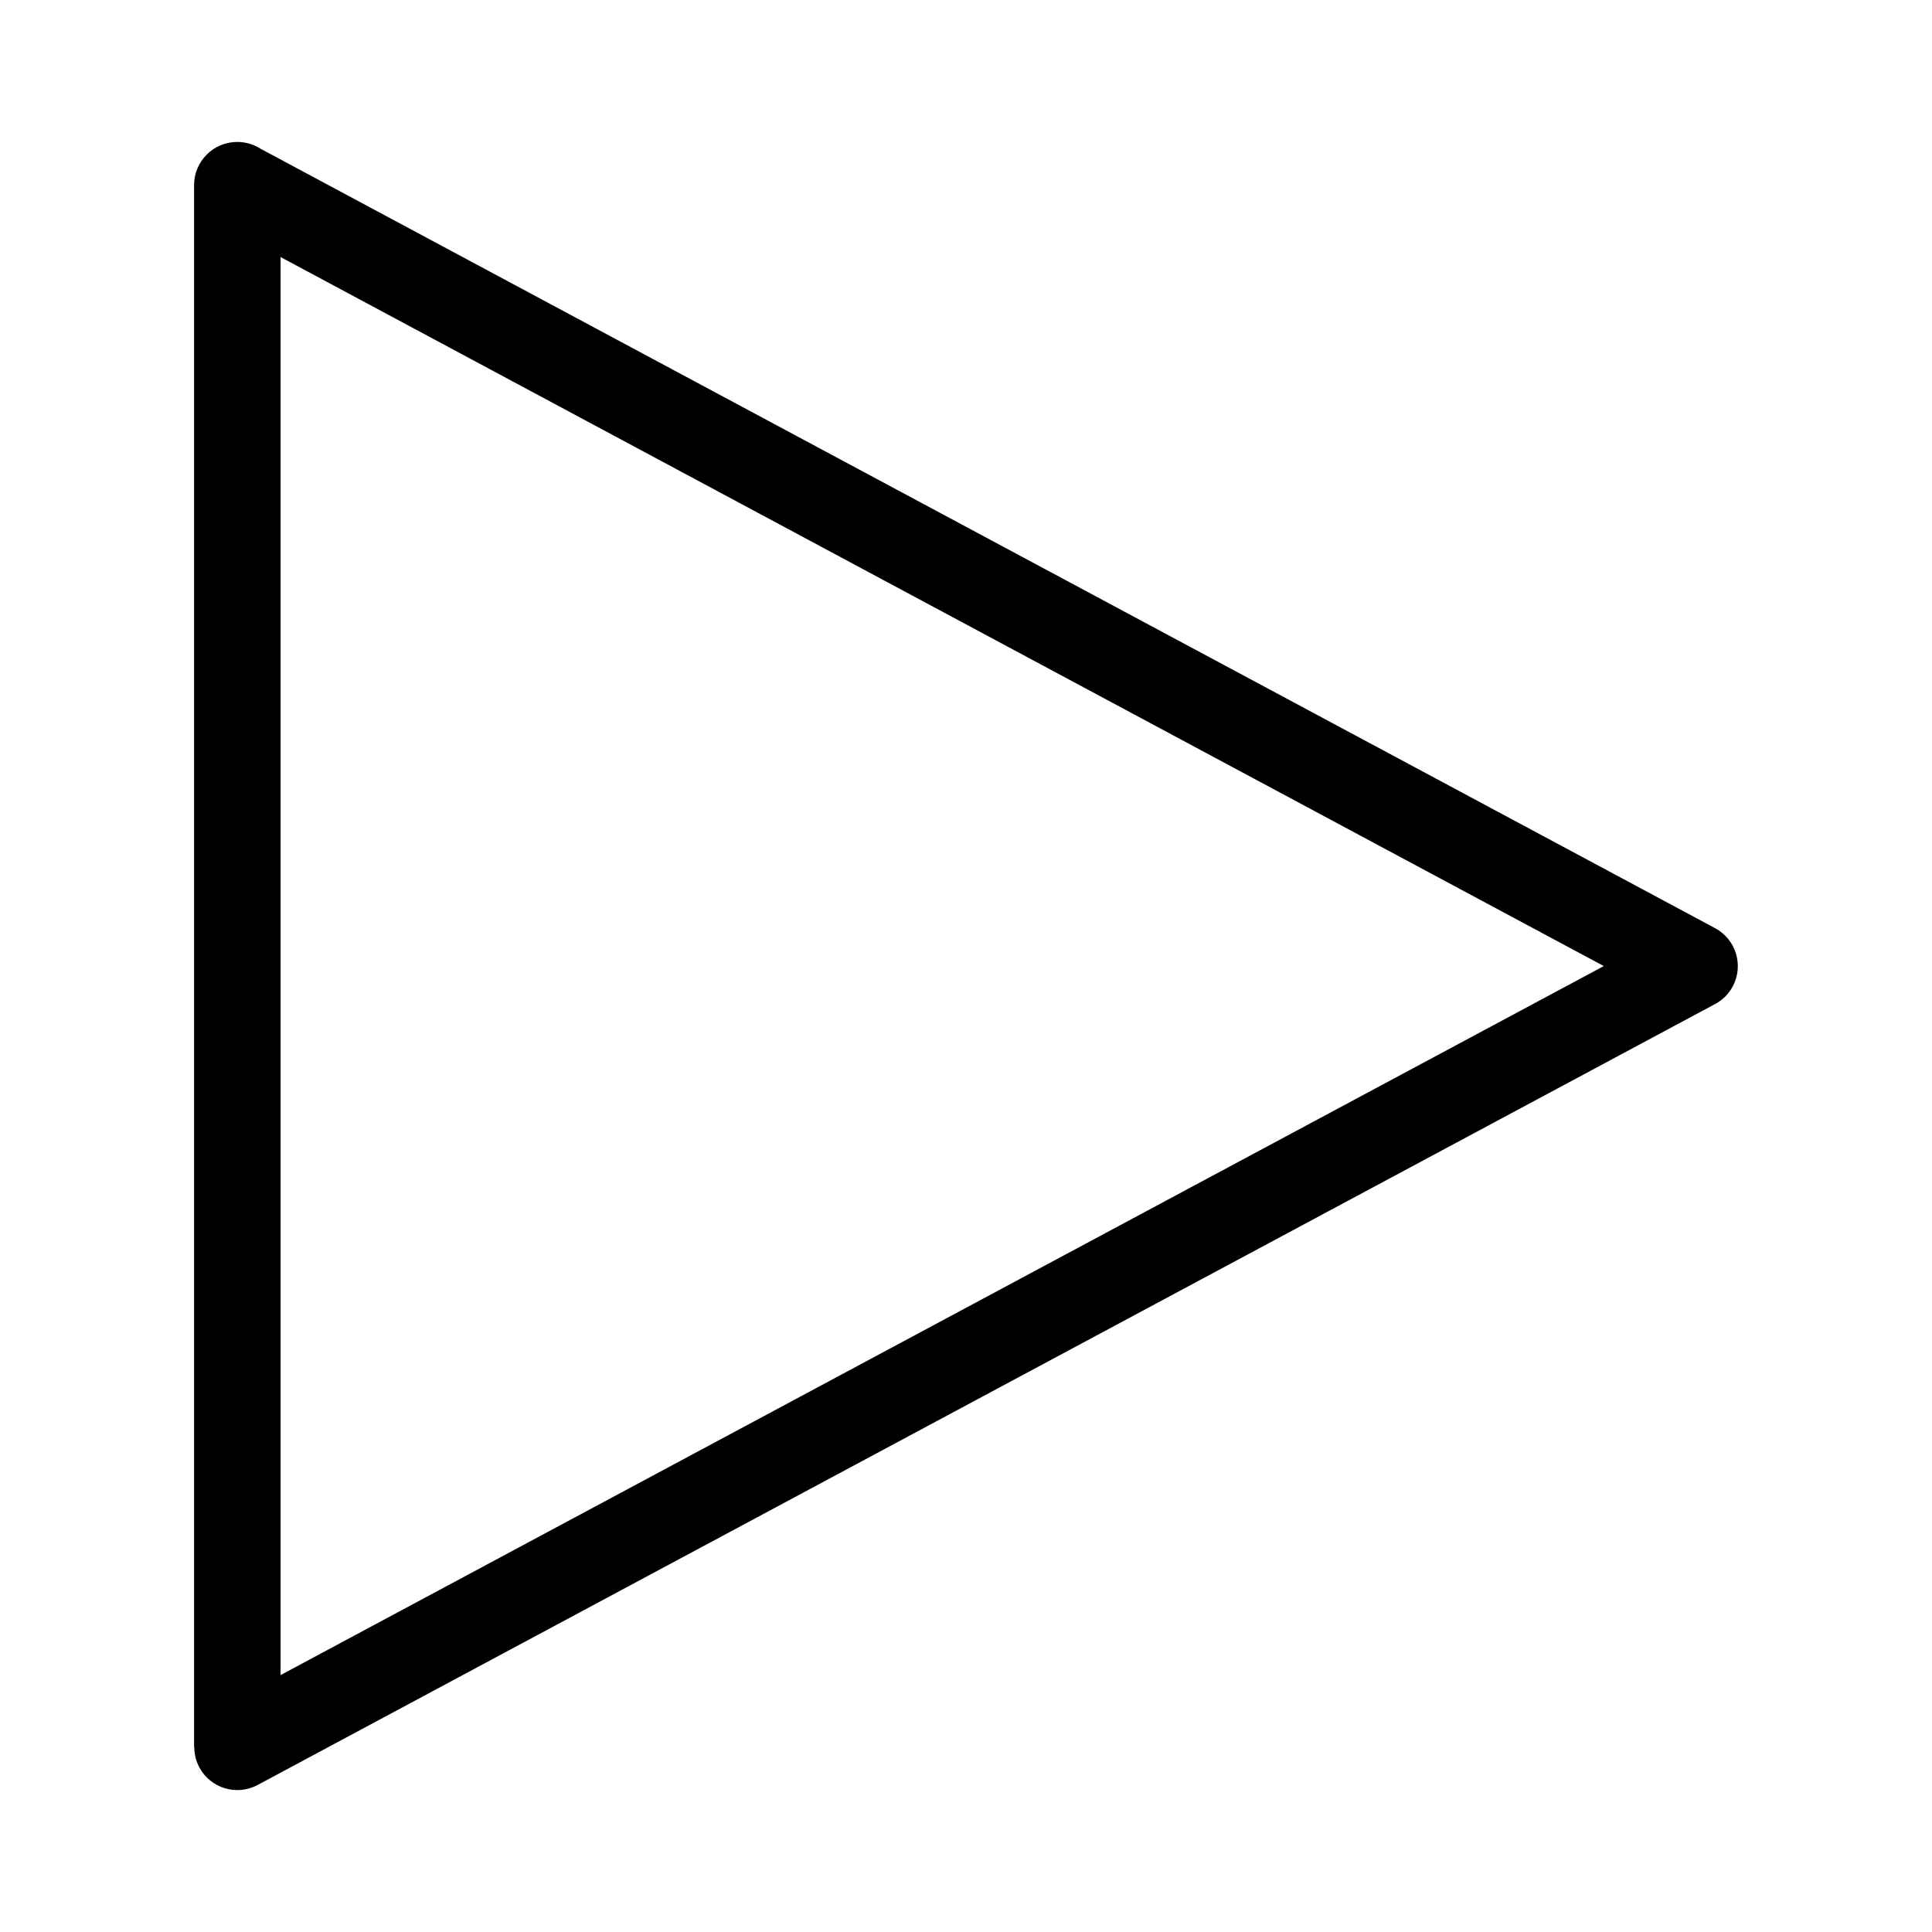 <?xml version="1.0" encoding="UTF-8"?>
<!-- Uploaded to: ICON Repo, www.svgrepo.com, Generator: ICON Repo Mixer Tools -->
<svg fill="#000000" width="800px" height="800px" version="1.1" viewBox="144 144 512 512" xmlns="http://www.w3.org/2000/svg">
 <path d="m213.18 183.49 385.33 206.48c5.547 2.961 7.648 9.871 4.699 15.418-1.117 2.102-2.797 3.703-4.762 4.731l-386.19 206.93c-5.562 2.961-12.469 0.863-15.434-4.684-0.906-1.707-1.344-3.551-1.344-5.367h-0.047v-413.94c0-6.316 5.125-11.441 11.441-11.441 2.328 0 4.488 0.695 6.289 1.875zm355.84 216.53-350.67-187.9v375.8z"/>
</svg>